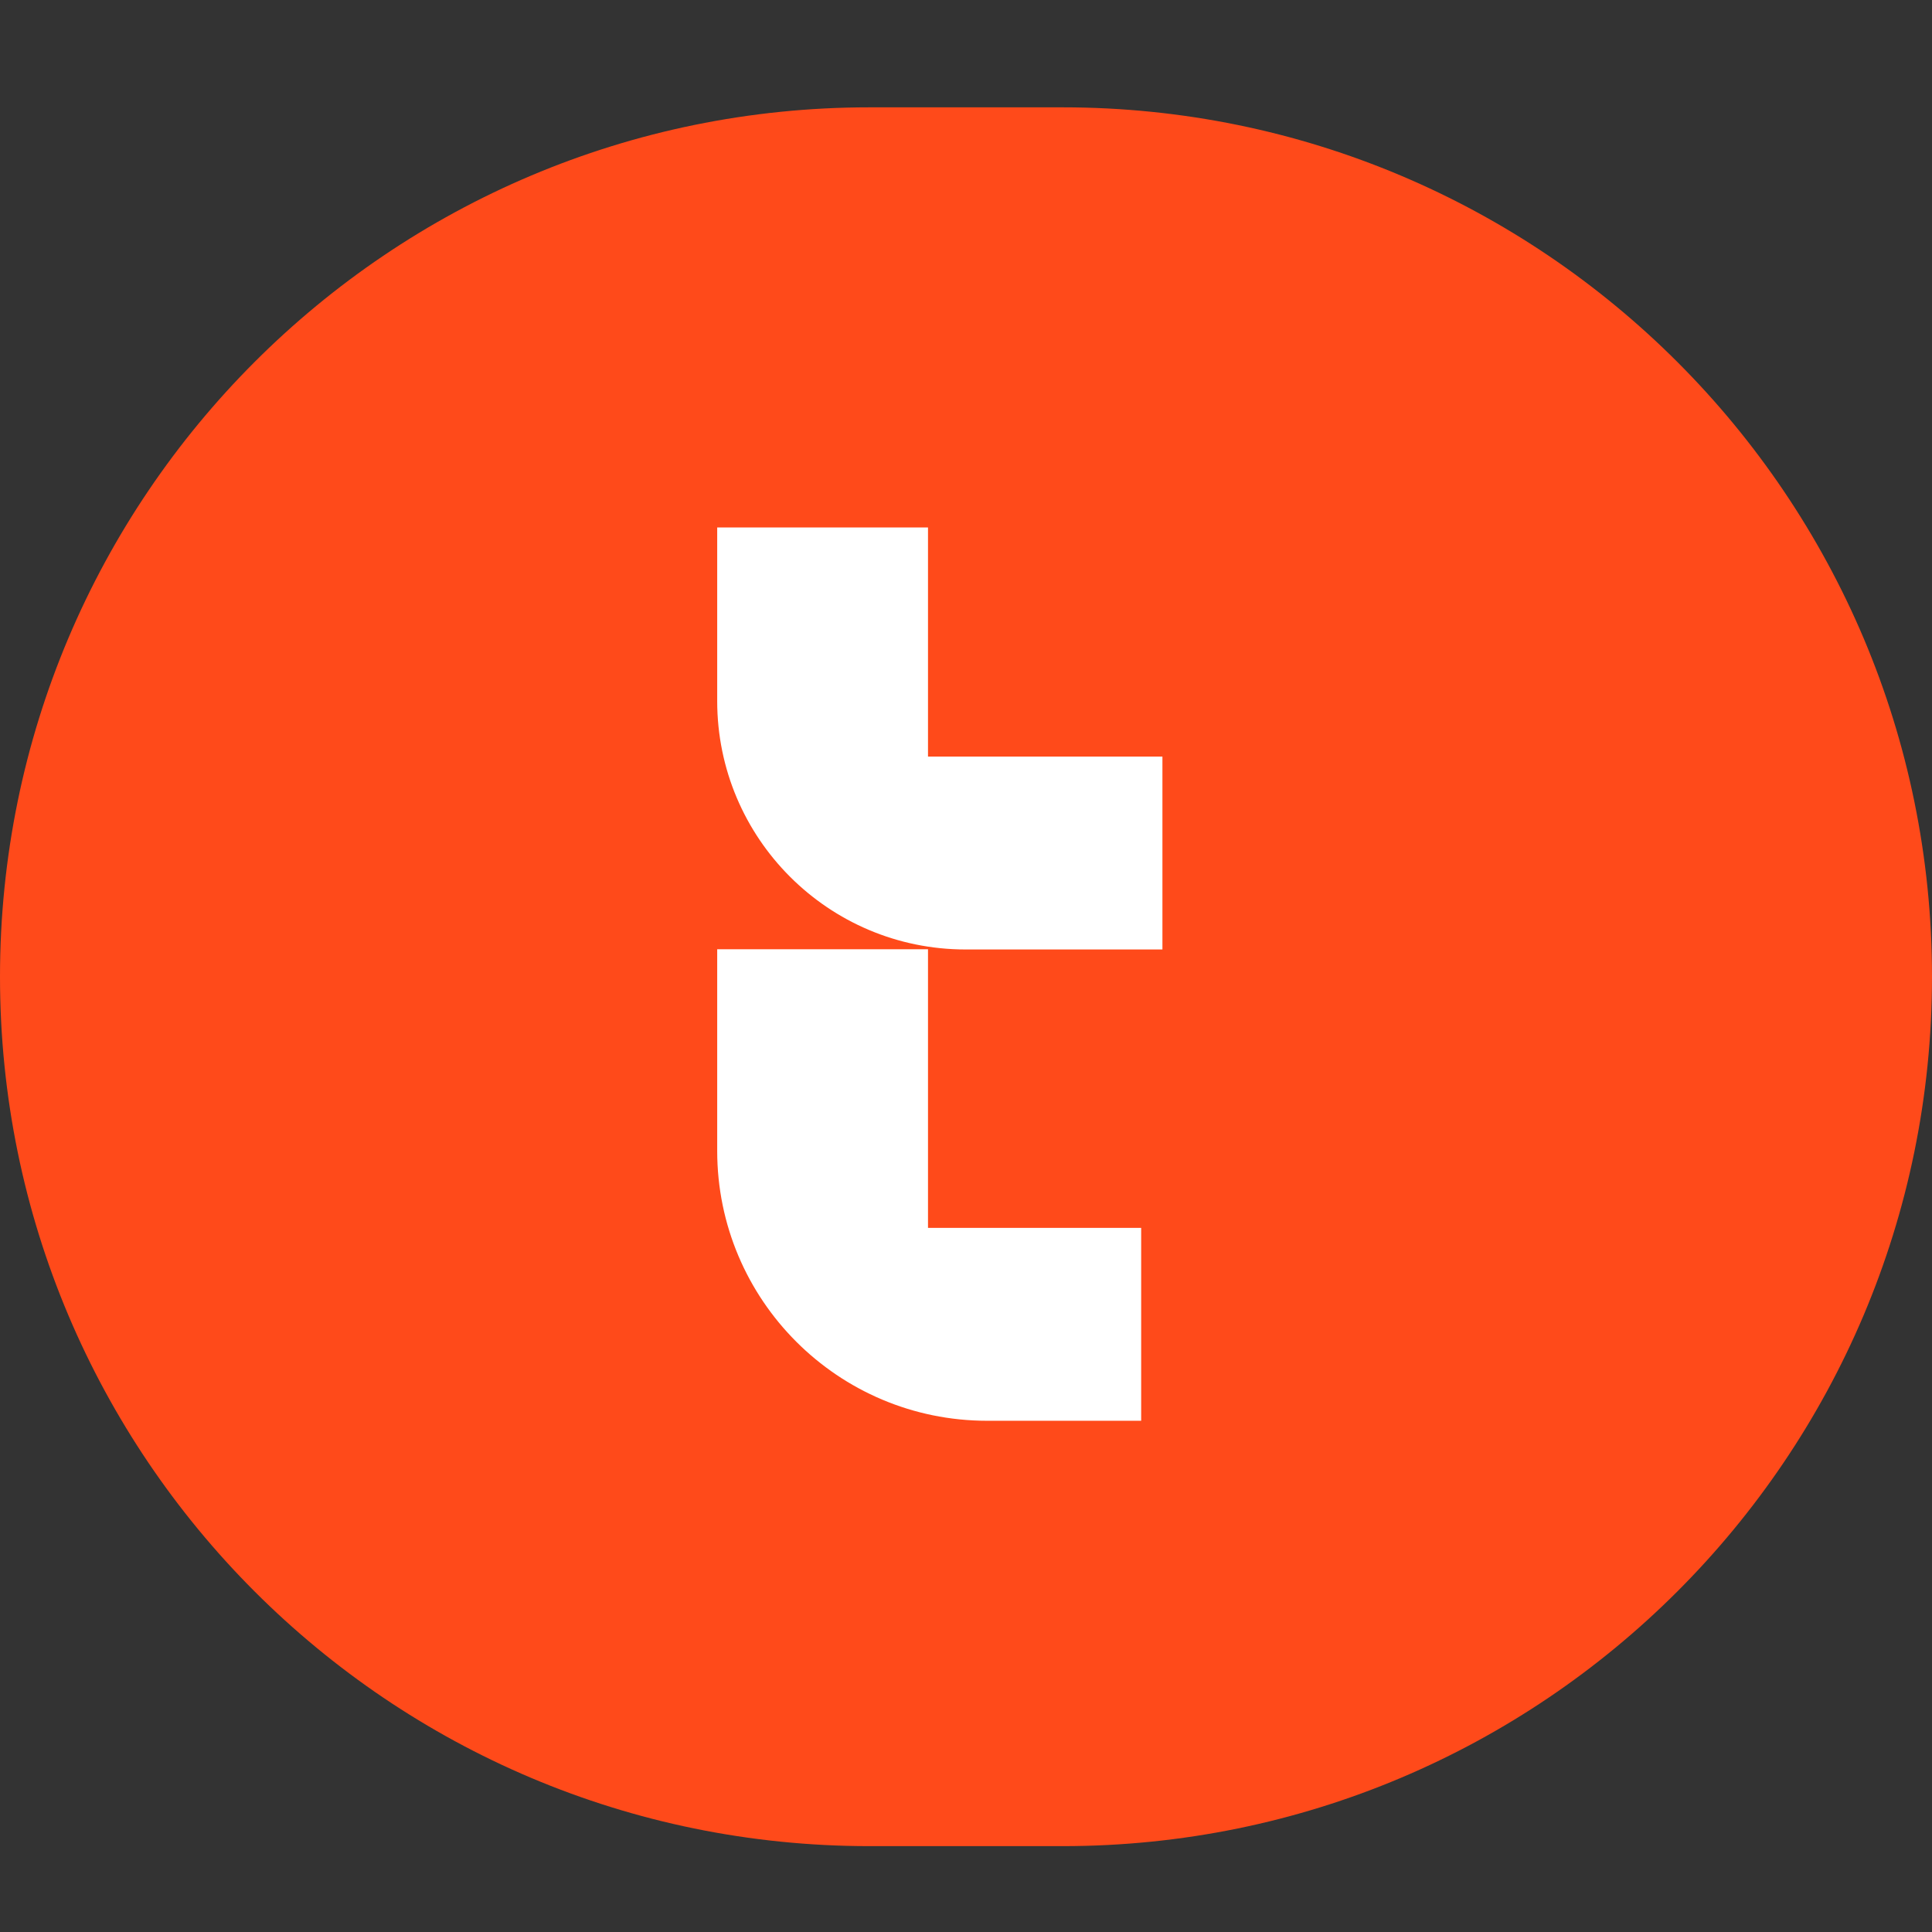 <?xml version="1.0" encoding="UTF-8"?> <svg xmlns="http://www.w3.org/2000/svg" width="18" height="18" viewBox="0 0 18 18" fill="none"><rect x="0" y="0" width="18" height="18" fill="#333333" stroke="none"/><path d="M9.9 1H8.1C3.626 1 0 4.626 0 9.1C0 13.573 3.626 17.2 8.1 17.2H9.9C14.373 17.2 18 13.573 18 9.1C18 4.626 14.373 1 9.9 1Z" fill="#FF4A1A"></path><path d="M8.646 7.048V4.914H6.682V6.531C6.682 7.809 7.718 8.846 8.996 8.846H10.83V7.049H8.646V7.048Z" fill="white"></path><path d="M8.646 8.844H6.682V10.722C6.682 12.111 7.808 13.237 9.197 13.237H10.632V11.44H8.646V8.844Z" fill="white"></path></svg> 